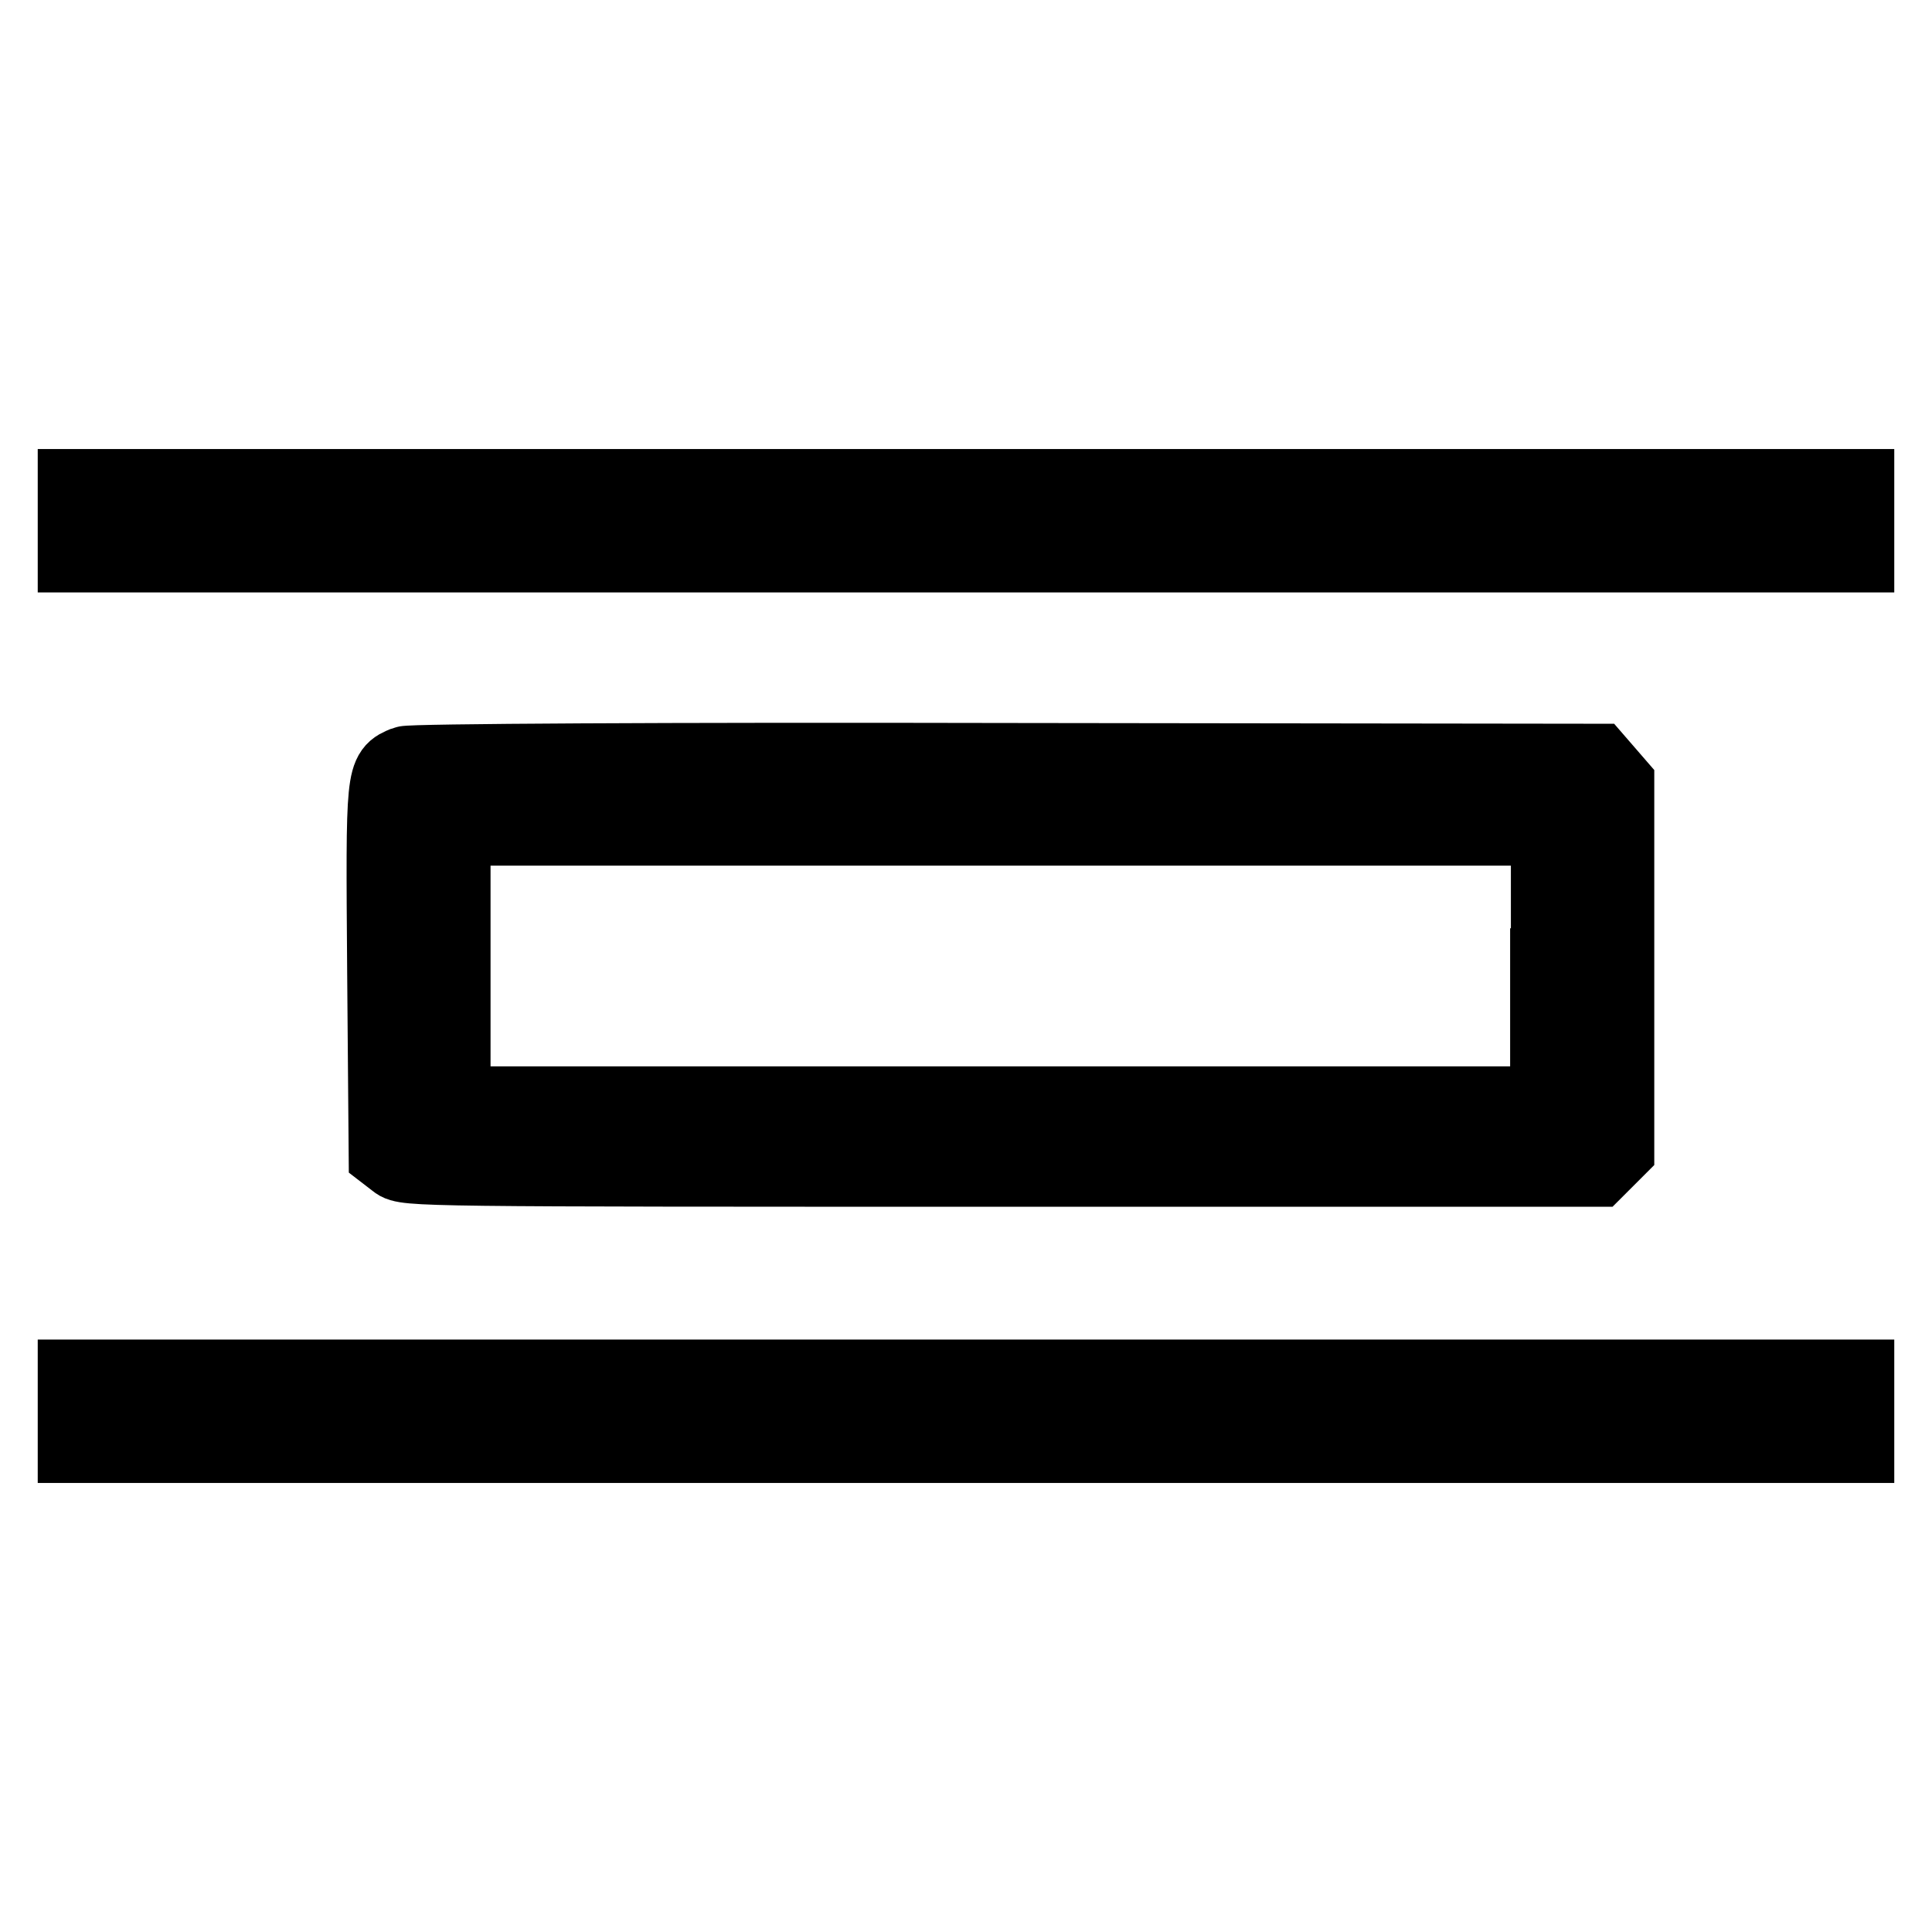 <?xml version="1.0" encoding="utf-8"?>
<!-- Svg Vector Icons : http://www.onlinewebfonts.com/icon -->
<!DOCTYPE svg PUBLIC "-//W3C//DTD SVG 1.1//EN" "http://www.w3.org/Graphics/SVG/1.1/DTD/svg11.dtd">
<svg version="1.1" xmlns="http://www.w3.org/2000/svg" xmlns:xlink="http://www.w3.org/1999/xlink" x="0px" y="0px" viewBox="0 0 256 256" enable-background="new 0 0 256 256" xml:space="preserve">
<g><g><g><path stroke-width="10" fill-opacity="0" stroke="#000000"  d="M10,69v4.5h118h118V69v-4.5H128H10V69z"/><path stroke-width="10" fill-opacity="0" stroke="#000000"  d="M53.7,101.2c-2.9,1.2-2.9,1-2.7,27.4l0.2,24.3l1.3,1c1.2,1,3.2,1,80.2,1h78.9l1.3-1.3l1.3-1.3v-24.2v-24.2l-1.3-1.5l-1.3-1.5l-78.3-0.1C88.6,100.7,54.4,100.9,53.7,101.2z M205.1,128v18.3h-72.6H60V128v-18.3h72.6h72.6V128z"/><path stroke-width="10" fill-opacity="0" stroke="#000000"  d="M10,187v4.5h118h118V187v-4.5H128H10V187z"/></g></g></g>
</svg>